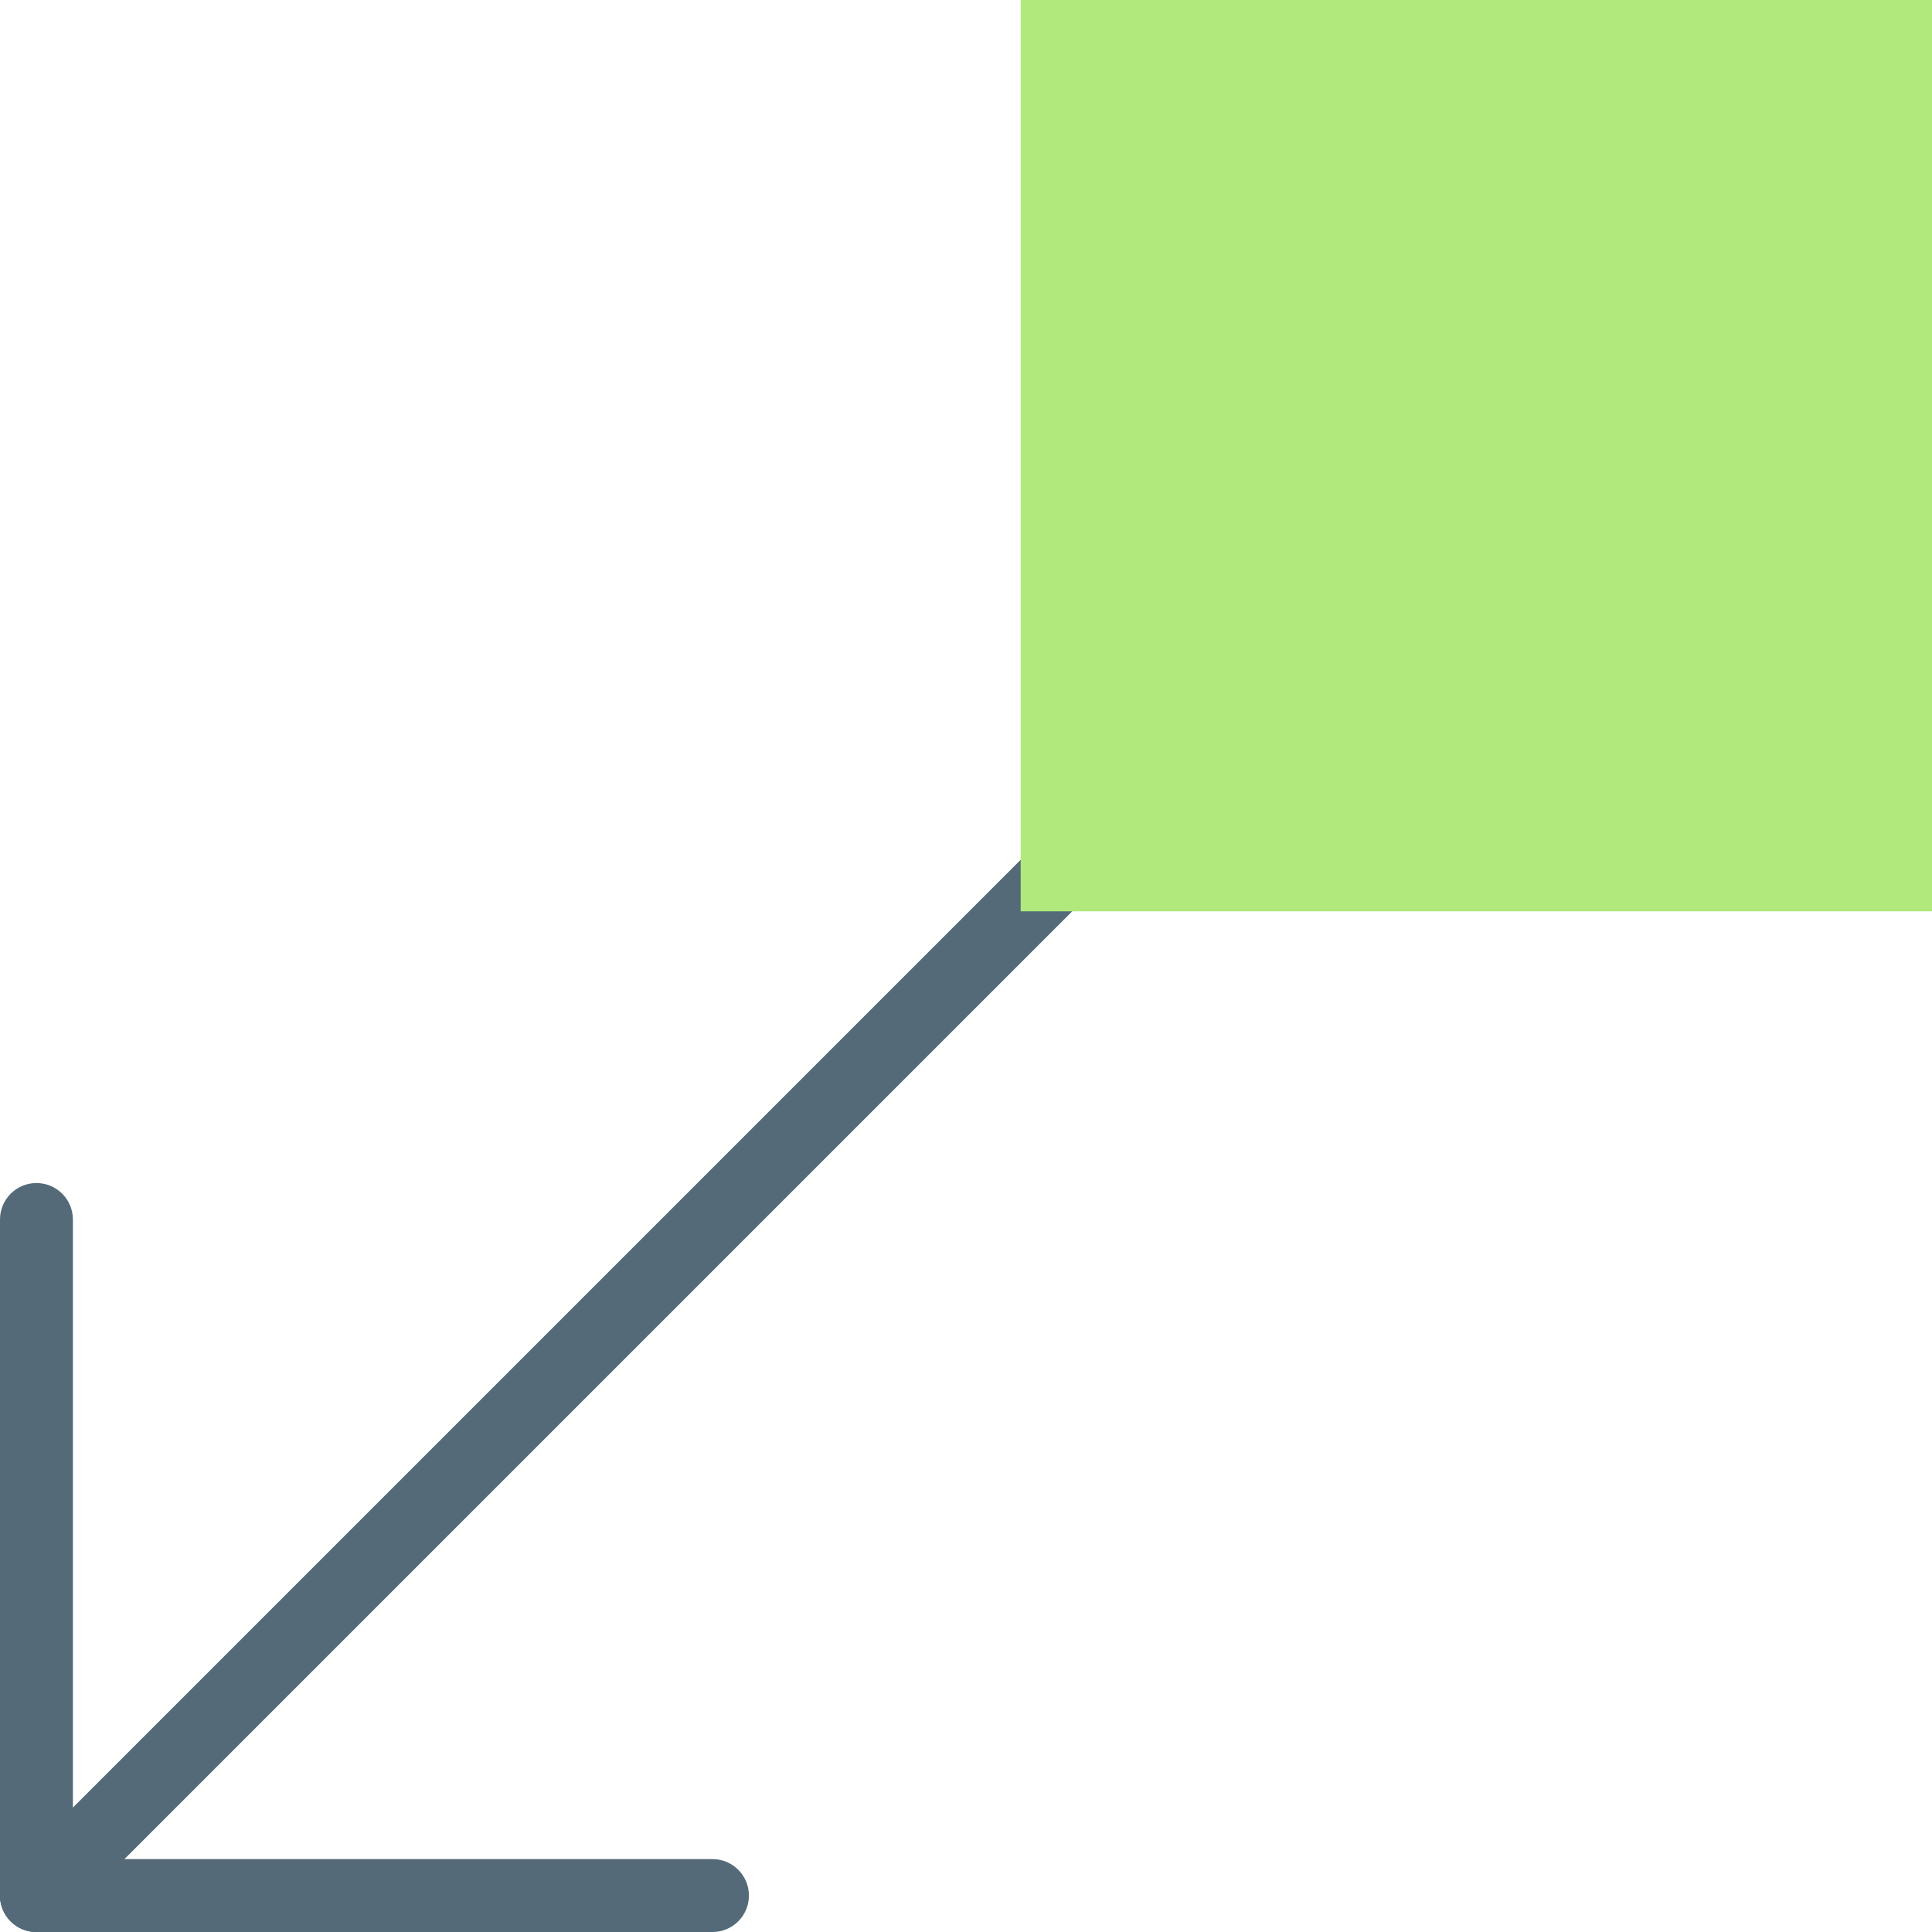 <?xml version="1.0" encoding="iso-8859-1"?>
<!-- Uploaded to: SVG Repo, www.svgrepo.com, Generator: SVG Repo Mixer Tools -->
<!DOCTYPE svg PUBLIC "-//W3C//DTD SVG 1.1//EN" "http://www.w3.org/Graphics/SVG/1.1/DTD/svg11.dtd">
<svg version="1.1" id="Capa_1" xmlns="http://www.w3.org/2000/svg" xmlns:xlink="http://www.w3.org/1999/xlink" 
	 viewBox="0 0 53 53" xml:space="preserve">
<g>
	<path style="fill:#546A79;" d="M1,53c-0.552,0-1-0.447-1-1V33.454c0-0.553,0.448-1,1-1s1,0.447,1,1V52C2,52.553,1.552,53,1,53z"/>
	<path style="fill:#546A79;" d="M1,53c-0.256,0-0.512-0.098-0.707-0.293c-0.391-0.391-0.391-1.023,0-1.414l27.818-27.818
		c0.391-0.391,1.023-0.391,1.414,0s0.391,1.023,0,1.414L1.707,52.707C1.512,52.902,1.256,53,1,53z"/>
	<path style="fill:#546A79;" d="M19.545,53H1c-0.552,0-1-0.447-1-1s0.448-1,1-1h18.545c0.552,0,1,0.447,1,1S20.098,53,19.545,53z"/>
	<g>
		<rect x="29" y="1" style="fill:#B1E97C;" width="23" height="23"/>
		<path style="fill:#B1E97C;" d="M53,25H28V0h25V25z M30,23h21V2H30V23z"/>
	</g>
</g>
</svg>